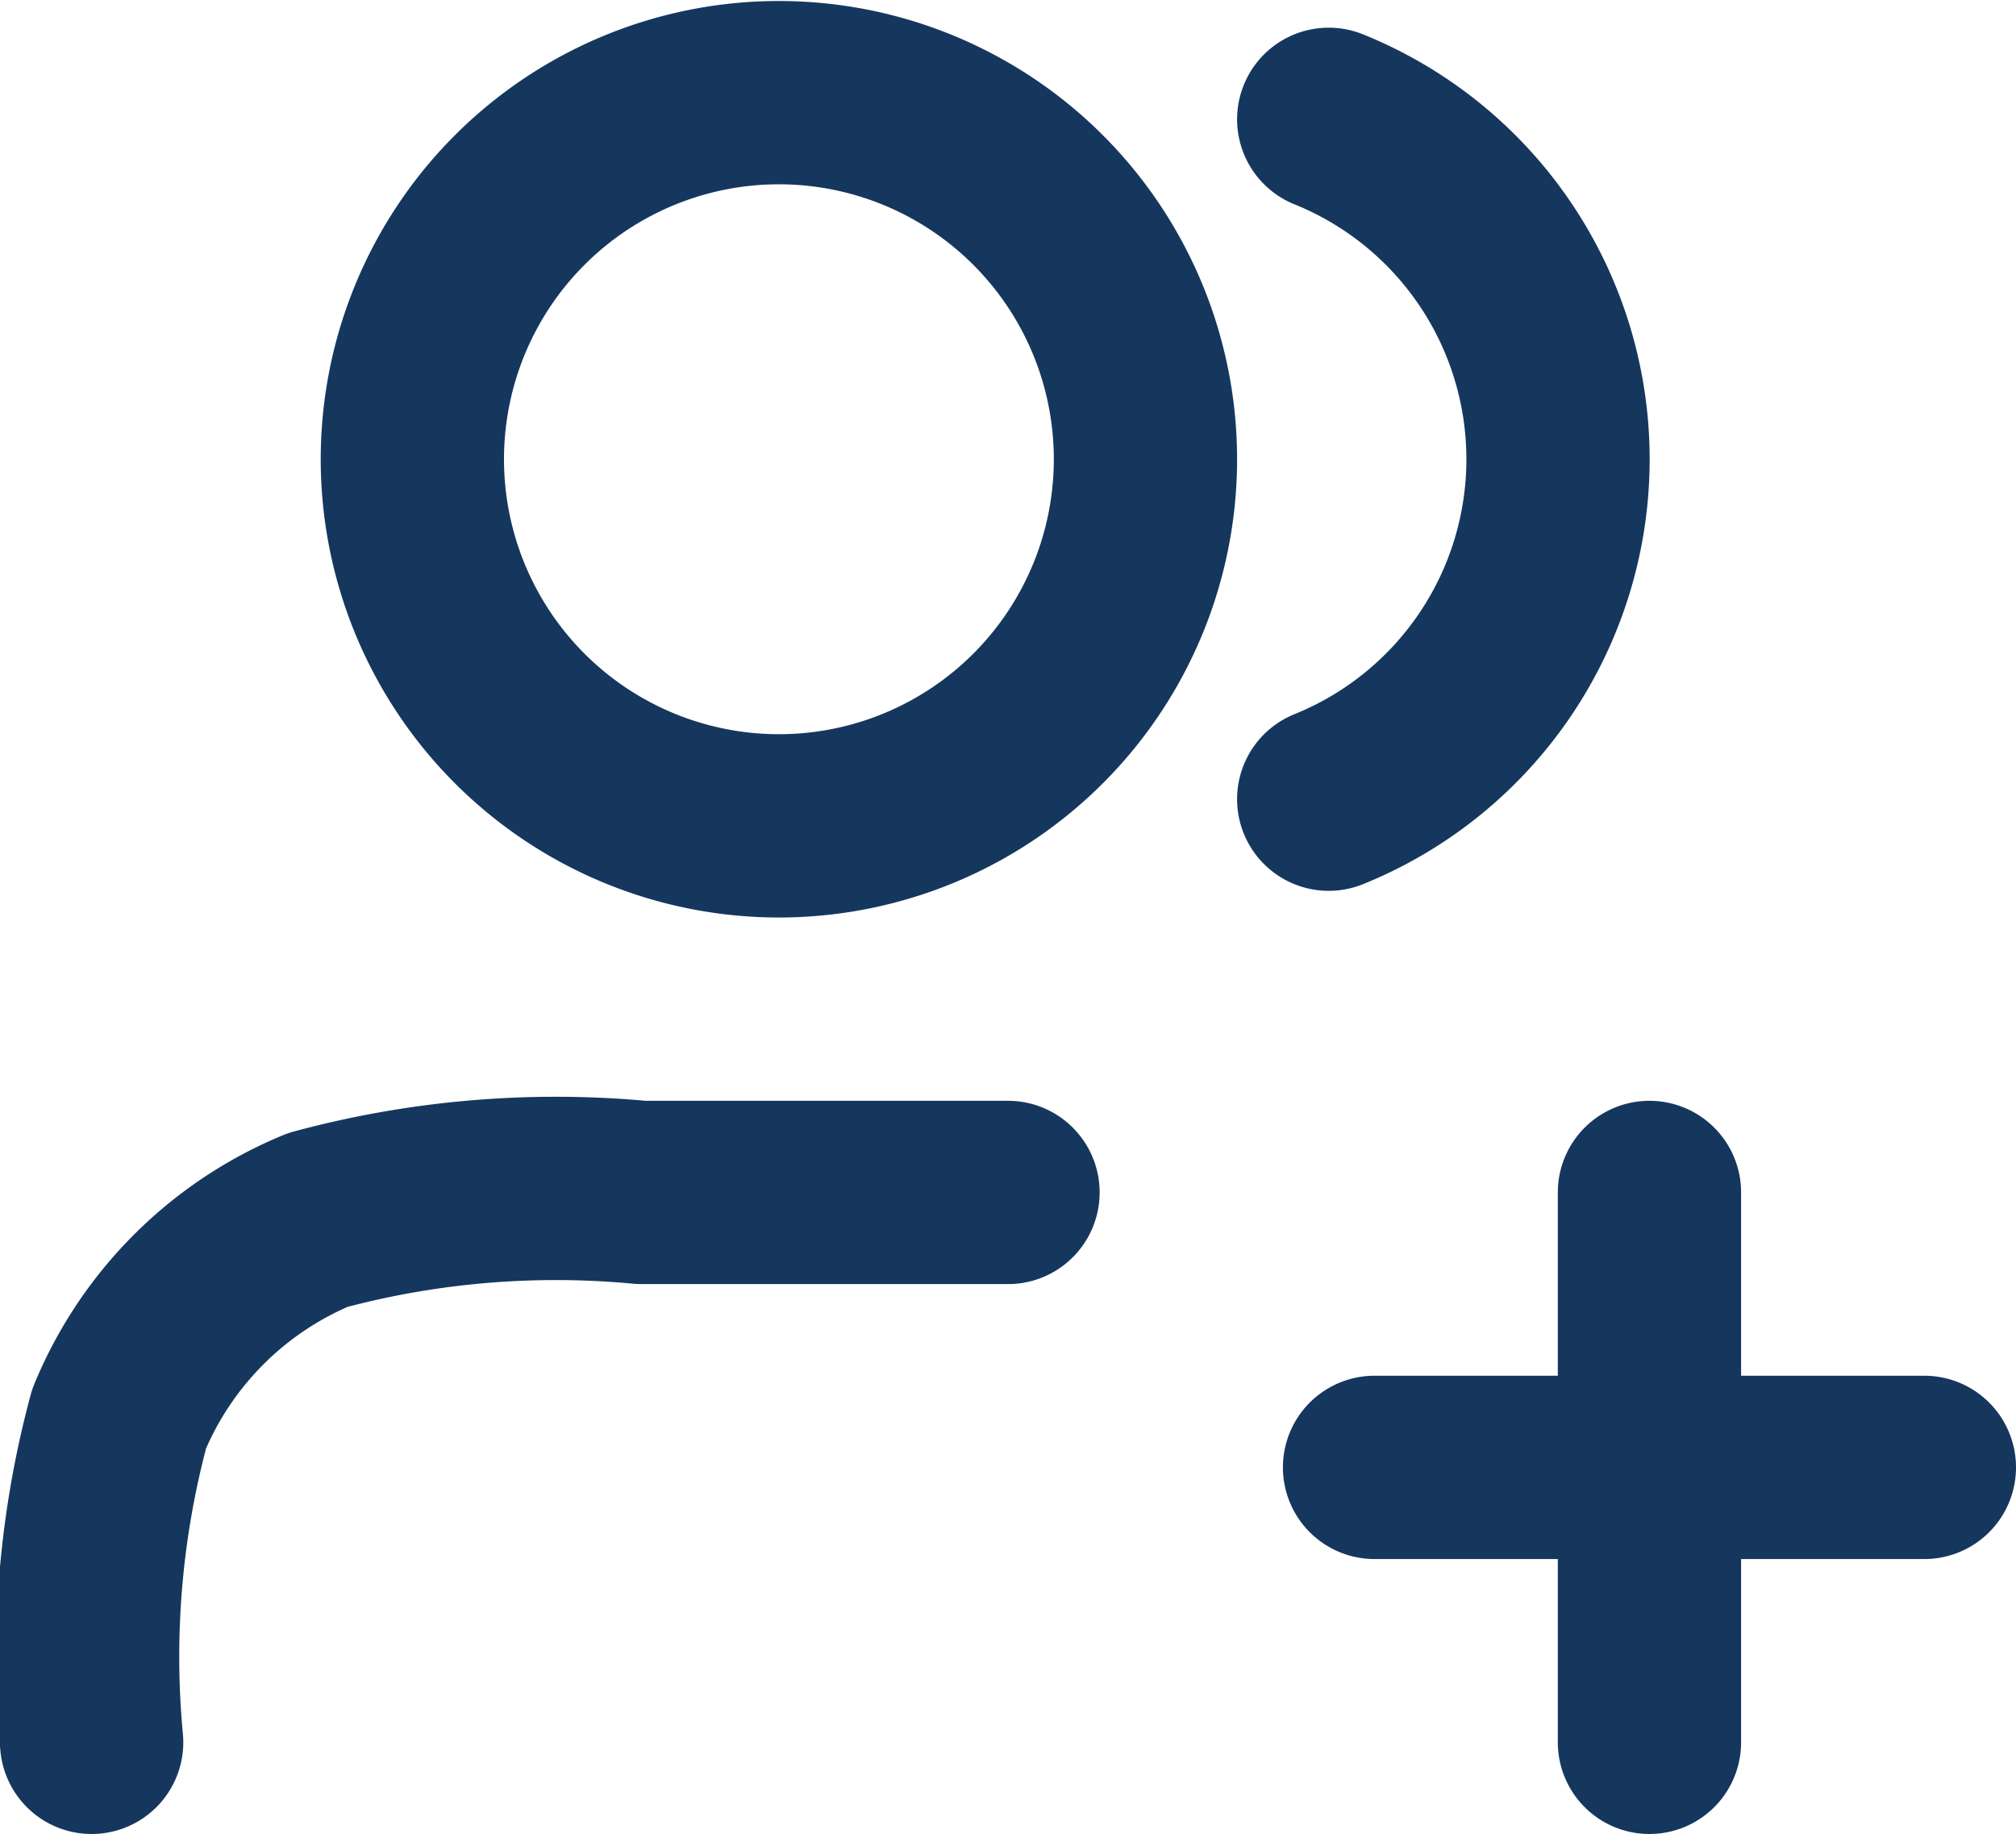 <svg xmlns="http://www.w3.org/2000/svg" width="22" height="20.011" viewBox="0 0 22 20.011">
  <path id="users-plus" d="M19,21V15m-3,3h6M12,15H8a9.975,9.975,0,0,0-3.531.3A4,4,0,0,0,2.3,17.469,9.975,9.975,0,0,0,2,21M15.5,3.291a4,4,0,0,1,0,7.418M13.5,7a4,4,0,1,1-4-4A4,4,0,0,1,13.5,7Z" transform="translate(-1 -1.989)" fill="none" stroke="#15375e" stroke-linecap="round" stroke-linejoin="round" stroke-width="2"/>
</svg>
